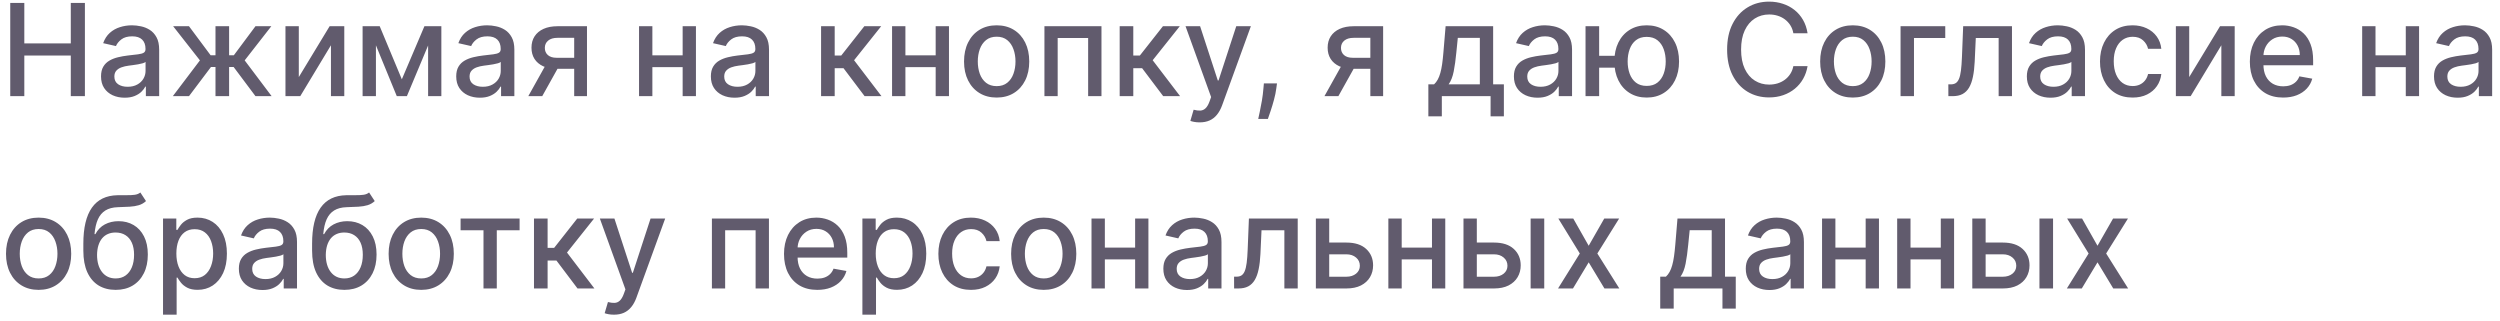 <?xml version="1.0" encoding="UTF-8"?> <svg xmlns="http://www.w3.org/2000/svg" width="234" height="30" viewBox="0 0 234 30" fill="none"><path d="M0.959 9V0.273H2.276V4.065H6.626V0.273H7.947V9H6.626V5.195H2.276V9H0.959ZM11.668 9.145C11.253 9.145 10.878 9.068 10.543 8.915C10.207 8.759 9.942 8.533 9.746 8.237C9.553 7.942 9.456 7.58 9.456 7.151C9.456 6.781 9.527 6.477 9.669 6.239C9.811 6 10.003 5.811 10.244 5.672C10.486 5.533 10.756 5.428 11.054 5.357C11.352 5.286 11.656 5.232 11.966 5.195C12.358 5.149 12.676 5.112 12.921 5.084C13.165 5.053 13.342 5.003 13.453 4.935C13.564 4.866 13.619 4.756 13.619 4.602V4.572C13.619 4.2 13.514 3.912 13.304 3.707C13.097 3.503 12.787 3.401 12.375 3.401C11.946 3.401 11.608 3.496 11.361 3.686C11.117 3.874 10.947 4.082 10.854 4.312L9.656 4.04C9.798 3.642 10.006 3.321 10.278 3.077C10.554 2.83 10.871 2.651 11.229 2.54C11.587 2.426 11.963 2.369 12.358 2.369C12.619 2.369 12.896 2.401 13.189 2.463C13.484 2.523 13.76 2.634 14.016 2.795C14.274 2.957 14.486 3.189 14.651 3.49C14.815 3.788 14.898 4.176 14.898 4.653V9H13.653V8.105H13.602C13.52 8.27 13.396 8.432 13.232 8.591C13.067 8.75 12.855 8.882 12.597 8.987C12.338 9.092 12.028 9.145 11.668 9.145ZM11.945 8.122C12.297 8.122 12.598 8.053 12.848 7.913C13.101 7.774 13.293 7.592 13.423 7.368C13.557 7.141 13.624 6.898 13.624 6.639V5.795C13.578 5.841 13.49 5.884 13.359 5.923C13.232 5.96 13.085 5.993 12.921 6.021C12.756 6.047 12.595 6.071 12.439 6.094C12.283 6.114 12.152 6.131 12.047 6.145C11.8 6.176 11.574 6.229 11.369 6.303C11.168 6.376 11.006 6.483 10.883 6.622C10.764 6.759 10.704 6.94 10.704 7.168C10.704 7.483 10.821 7.722 11.054 7.884C11.287 8.043 11.584 8.122 11.945 8.122ZM16.177 9L18.713 5.651L16.207 2.455H17.69L19.714 5.173H20.17V2.455H21.444V5.173H21.887L23.912 2.455H25.395L22.902 5.651L25.424 9H23.912L21.87 6.273H21.444V9H20.17V6.273H19.744L17.69 9H16.177ZM27.968 7.214L30.853 2.455H32.225V9H30.977V4.236L28.105 9H26.72V2.455H27.968V7.214ZM37.612 7.423L39.725 2.455H40.825L38.085 9H37.139L34.454 2.455H35.541L37.612 7.423ZM35.187 2.455V9H33.939V2.455H35.187ZM40.071 9V2.455H41.311V9H40.071ZM44.914 9.145C44.499 9.145 44.124 9.068 43.789 8.915C43.453 8.759 43.188 8.533 42.992 8.237C42.799 7.942 42.702 7.58 42.702 7.151C42.702 6.781 42.773 6.477 42.915 6.239C43.057 6 43.249 5.811 43.49 5.672C43.732 5.533 44.002 5.428 44.3 5.357C44.598 5.286 44.902 5.232 45.212 5.195C45.604 5.149 45.922 5.112 46.166 5.084C46.411 5.053 46.588 5.003 46.699 4.935C46.81 4.866 46.865 4.756 46.865 4.602V4.572C46.865 4.2 46.76 3.912 46.55 3.707C46.343 3.503 46.033 3.401 45.621 3.401C45.192 3.401 44.854 3.496 44.607 3.686C44.363 3.874 44.194 4.082 44.1 4.312L42.902 4.04C43.044 3.642 43.252 3.321 43.525 3.077C43.8 2.83 44.117 2.651 44.475 2.54C44.833 2.426 45.209 2.369 45.604 2.369C45.865 2.369 46.142 2.401 46.435 2.463C46.73 2.523 47.006 2.634 47.262 2.795C47.52 2.957 47.732 3.189 47.897 3.49C48.061 3.788 48.144 4.176 48.144 4.653V9H46.9V8.105H46.848C46.766 8.27 46.642 8.432 46.478 8.591C46.313 8.75 46.101 8.882 45.843 8.987C45.584 9.092 45.275 9.145 44.914 9.145ZM45.191 8.122C45.543 8.122 45.844 8.053 46.094 7.913C46.347 7.774 46.539 7.592 46.669 7.368C46.803 7.141 46.87 6.898 46.87 6.639V5.795C46.824 5.841 46.736 5.884 46.605 5.923C46.478 5.96 46.331 5.993 46.166 6.021C46.002 6.047 45.841 6.071 45.685 6.094C45.529 6.114 45.398 6.131 45.293 6.145C45.046 6.176 44.82 6.229 44.615 6.303C44.414 6.376 44.252 6.483 44.13 6.622C44.01 6.759 43.951 6.94 43.951 7.168C43.951 7.483 44.067 7.722 44.3 7.884C44.533 8.043 44.83 8.122 45.191 8.122ZM53.744 9V3.541H52.176C51.804 3.541 51.514 3.628 51.307 3.801C51.099 3.974 50.996 4.202 50.996 4.483C50.996 4.761 51.091 4.986 51.281 5.156C51.474 5.324 51.744 5.408 52.091 5.408H54.115V6.439H52.091C51.608 6.439 51.19 6.359 50.838 6.2C50.489 6.038 50.219 5.81 50.028 5.514C49.841 5.219 49.747 4.869 49.747 4.466C49.747 4.054 49.844 3.699 50.037 3.401C50.233 3.099 50.513 2.866 50.876 2.702C51.243 2.537 51.676 2.455 52.176 2.455H54.942V9H53.744ZM49.449 9L51.294 5.693H52.598L50.753 9H49.449ZM64.25 5.178V6.281H60.704V5.178H64.25ZM61.062 2.455V9H59.814V2.455H61.062ZM65.14 2.455V9H63.896V2.455H65.14ZM68.75 9.145C68.335 9.145 67.96 9.068 67.625 8.915C67.289 8.759 67.024 8.533 66.828 8.237C66.635 7.942 66.538 7.58 66.538 7.151C66.538 6.781 66.609 6.477 66.751 6.239C66.893 6 67.085 5.811 67.326 5.672C67.568 5.533 67.838 5.428 68.136 5.357C68.434 5.286 68.738 5.232 69.048 5.195C69.44 5.149 69.758 5.112 70.002 5.084C70.247 5.053 70.424 5.003 70.535 4.935C70.646 4.866 70.701 4.756 70.701 4.602V4.572C70.701 4.2 70.596 3.912 70.386 3.707C70.179 3.503 69.869 3.401 69.457 3.401C69.028 3.401 68.69 3.496 68.443 3.686C68.198 3.874 68.029 4.082 67.936 4.312L66.738 4.04C66.88 3.642 67.088 3.321 67.36 3.077C67.636 2.83 67.953 2.651 68.311 2.54C68.669 2.426 69.045 2.369 69.44 2.369C69.701 2.369 69.978 2.401 70.271 2.463C70.566 2.523 70.842 2.634 71.098 2.795C71.356 2.957 71.568 3.189 71.733 3.49C71.897 3.788 71.98 4.176 71.98 4.653V9H70.735V8.105H70.684C70.602 8.27 70.478 8.432 70.314 8.591C70.149 8.75 69.937 8.882 69.679 8.987C69.42 9.092 69.11 9.145 68.75 9.145ZM69.027 8.122C69.379 8.122 69.68 8.053 69.93 7.913C70.183 7.774 70.375 7.592 70.505 7.368C70.639 7.141 70.706 6.898 70.706 6.639V5.795C70.66 5.841 70.572 5.884 70.441 5.923C70.314 5.96 70.167 5.993 70.002 6.021C69.838 6.047 69.677 6.071 69.521 6.094C69.365 6.114 69.234 6.131 69.129 6.145C68.882 6.176 68.656 6.229 68.451 6.303C68.25 6.376 68.088 6.483 67.966 6.622C67.846 6.759 67.787 6.94 67.787 7.168C67.787 7.483 67.903 7.722 68.136 7.884C68.369 8.043 68.666 8.122 69.027 8.122ZM76.853 9V2.455H78.127V5.199H78.74L80.901 2.455H82.478L79.942 5.638L82.507 9H80.927L78.954 6.384H78.127V9H76.853ZM87.933 5.178V6.281H84.388V5.178H87.933ZM84.746 2.455V9H83.497V2.455H84.746ZM88.824 2.455V9H87.579V2.455H88.824ZM93.285 9.132C92.672 9.132 92.136 8.991 91.679 8.71C91.222 8.429 90.867 8.036 90.614 7.53C90.361 7.024 90.234 6.433 90.234 5.757C90.234 5.078 90.361 4.484 90.614 3.976C90.867 3.467 91.222 3.072 91.679 2.791C92.136 2.51 92.672 2.369 93.285 2.369C93.899 2.369 94.435 2.51 94.892 2.791C95.349 3.072 95.704 3.467 95.957 3.976C96.21 4.484 96.337 5.078 96.337 5.757C96.337 6.433 96.21 7.024 95.957 7.53C95.704 8.036 95.349 8.429 94.892 8.71C94.435 8.991 93.899 9.132 93.285 9.132ZM93.29 8.062C93.688 8.062 94.017 7.957 94.278 7.747C94.54 7.537 94.733 7.257 94.858 6.908C94.986 6.558 95.05 6.173 95.05 5.753C95.05 5.335 94.986 4.952 94.858 4.602C94.733 4.25 94.54 3.967 94.278 3.754C94.017 3.541 93.688 3.435 93.29 3.435C92.889 3.435 92.557 3.541 92.293 3.754C92.031 3.967 91.837 4.25 91.709 4.602C91.584 4.952 91.521 5.335 91.521 5.753C91.521 6.173 91.584 6.558 91.709 6.908C91.837 7.257 92.031 7.537 92.293 7.747C92.557 7.957 92.889 8.062 93.29 8.062ZM97.759 9V2.455H103.098V9H101.85V3.554H98.999V9H97.759ZM104.802 9V2.455H106.076V5.199H106.69L108.85 2.455H110.427L107.891 5.638L110.457 9H108.876L106.903 6.384H106.076V9H104.802ZM112.287 11.454C112.097 11.454 111.923 11.439 111.767 11.408C111.611 11.379 111.494 11.348 111.418 11.314L111.724 10.27C111.957 10.332 112.165 10.359 112.347 10.351C112.528 10.342 112.689 10.274 112.828 10.146C112.97 10.018 113.095 9.81 113.203 9.52L113.361 9.085L110.966 2.455H112.33L113.987 7.534H114.055L115.713 2.455H117.081L114.384 9.874C114.259 10.214 114.099 10.503 113.906 10.739C113.713 10.977 113.483 11.156 113.216 11.276C112.949 11.395 112.639 11.454 112.287 11.454ZM119.526 7.807L119.462 8.271C119.419 8.612 119.347 8.967 119.245 9.337C119.145 9.709 119.042 10.054 118.934 10.372C118.828 10.69 118.742 10.943 118.674 11.131H117.77C117.807 10.954 117.858 10.716 117.924 10.415C117.989 10.117 118.053 9.783 118.115 9.413C118.178 9.044 118.225 8.668 118.256 8.284L118.299 7.807H119.526ZM128.264 9V3.541H126.696C126.324 3.541 126.034 3.628 125.826 3.801C125.619 3.974 125.515 4.202 125.515 4.483C125.515 4.761 125.61 4.986 125.801 5.156C125.994 5.324 126.264 5.408 126.61 5.408H128.635V6.439H126.61C126.127 6.439 125.71 6.359 125.358 6.2C125.008 6.038 124.738 5.81 124.548 5.514C124.36 5.219 124.267 4.869 124.267 4.466C124.267 4.054 124.363 3.699 124.556 3.401C124.752 3.099 125.032 2.866 125.396 2.702C125.762 2.537 126.196 2.455 126.696 2.455H129.461V9H128.264ZM123.968 9L125.814 5.693H127.118L125.272 9H123.968ZM133.694 10.888V7.896H134.227C134.363 7.771 134.478 7.622 134.572 7.449C134.668 7.276 134.749 7.07 134.815 6.831C134.883 6.592 134.94 6.314 134.985 5.996C135.031 5.675 135.07 5.308 135.104 4.896L135.309 2.455H139.758V7.896H140.763V10.888H139.519V9H134.955V10.888H133.694ZM135.59 7.896H138.513V3.545H136.451L136.315 4.896C136.249 5.584 136.167 6.18 136.067 6.686C135.968 7.189 135.809 7.592 135.59 7.896ZM143.914 9.145C143.499 9.145 143.124 9.068 142.789 8.915C142.453 8.759 142.188 8.533 141.992 8.237C141.799 7.942 141.702 7.58 141.702 7.151C141.702 6.781 141.773 6.477 141.915 6.239C142.057 6 142.249 5.811 142.49 5.672C142.732 5.533 143.002 5.428 143.3 5.357C143.598 5.286 143.902 5.232 144.212 5.195C144.604 5.149 144.922 5.112 145.167 5.084C145.411 5.053 145.588 5.003 145.699 4.935C145.81 4.866 145.865 4.756 145.865 4.602V4.572C145.865 4.2 145.76 3.912 145.55 3.707C145.343 3.503 145.033 3.401 144.621 3.401C144.192 3.401 143.854 3.496 143.607 3.686C143.363 3.874 143.194 4.082 143.1 4.312L141.902 4.04C142.044 3.642 142.252 3.321 142.525 3.077C142.8 2.83 143.117 2.651 143.475 2.54C143.833 2.426 144.209 2.369 144.604 2.369C144.865 2.369 145.142 2.401 145.435 2.463C145.73 2.523 146.006 2.634 146.262 2.795C146.52 2.957 146.732 3.189 146.897 3.49C147.061 3.788 147.144 4.176 147.144 4.653V9H145.9V8.105H145.848C145.766 8.27 145.642 8.432 145.478 8.591C145.313 8.75 145.101 8.882 144.843 8.987C144.584 9.092 144.275 9.145 143.914 9.145ZM144.191 8.122C144.543 8.122 144.844 8.053 145.094 7.913C145.347 7.774 145.539 7.592 145.669 7.368C145.803 7.141 145.87 6.898 145.87 6.639V5.795C145.824 5.841 145.736 5.884 145.605 5.923C145.478 5.96 145.331 5.993 145.167 6.021C145.002 6.047 144.841 6.071 144.685 6.094C144.529 6.114 144.398 6.131 144.293 6.145C144.046 6.176 143.82 6.229 143.615 6.303C143.414 6.376 143.252 6.483 143.13 6.622C143.01 6.759 142.951 6.94 142.951 7.168C142.951 7.483 143.067 7.722 143.3 7.884C143.533 8.043 143.83 8.122 144.191 8.122ZM152.135 5.224V6.332H148.645V5.224H152.135ZM149.68 2.455V9H148.406V2.455H149.68ZM154.129 9.132C153.521 9.132 152.99 8.99 152.536 8.706C152.081 8.422 151.729 8.027 151.479 7.521C151.229 7.013 151.104 6.423 151.104 5.753C151.104 5.077 151.229 4.486 151.479 3.98C151.729 3.472 152.081 3.077 152.536 2.795C152.99 2.511 153.521 2.369 154.129 2.369C154.74 2.369 155.271 2.511 155.723 2.795C156.178 3.077 156.53 3.472 156.78 3.98C157.033 4.486 157.159 5.077 157.159 5.753C157.159 6.423 157.033 7.013 156.78 7.521C156.53 8.027 156.178 8.422 155.723 8.706C155.271 8.99 154.74 9.132 154.129 9.132ZM154.129 8.041C154.541 8.041 154.878 7.938 155.139 7.73C155.403 7.52 155.598 7.241 155.723 6.895C155.848 6.548 155.911 6.168 155.911 5.753C155.911 5.335 155.848 4.953 155.723 4.607C155.598 4.257 155.403 3.977 155.139 3.767C154.878 3.557 154.541 3.452 154.129 3.452C153.72 3.452 153.384 3.557 153.119 3.767C152.855 3.977 152.661 4.257 152.536 4.607C152.411 4.953 152.348 5.335 152.348 5.753C152.348 6.168 152.411 6.548 152.536 6.895C152.661 7.241 152.855 7.52 153.119 7.73C153.384 7.938 153.72 8.041 154.129 8.041ZM169.188 3.111H167.858C167.807 2.827 167.712 2.577 167.573 2.361C167.434 2.145 167.263 1.962 167.061 1.811C166.86 1.661 166.634 1.547 166.384 1.47C166.137 1.393 165.874 1.355 165.596 1.355C165.093 1.355 164.642 1.482 164.245 1.734C163.85 1.987 163.537 2.358 163.307 2.847C163.08 3.335 162.966 3.932 162.966 4.636C162.966 5.347 163.08 5.946 163.307 6.435C163.537 6.923 163.851 7.293 164.249 7.543C164.647 7.793 165.094 7.918 165.591 7.918C165.867 7.918 166.128 7.881 166.375 7.807C166.625 7.73 166.851 7.618 167.053 7.47C167.255 7.322 167.425 7.142 167.564 6.929C167.706 6.713 167.804 6.466 167.858 6.188L169.188 6.192C169.117 6.621 168.979 7.016 168.775 7.376C168.573 7.734 168.313 8.044 167.995 8.305C167.679 8.564 167.319 8.764 166.912 8.906C166.506 9.048 166.063 9.119 165.583 9.119C164.827 9.119 164.154 8.94 163.563 8.582C162.972 8.222 162.506 7.706 162.165 7.036C161.827 6.365 161.658 5.565 161.658 4.636C161.658 3.705 161.828 2.905 162.169 2.237C162.51 1.567 162.976 1.053 163.567 0.695C164.158 0.334 164.83 0.153 165.583 0.153C166.046 0.153 166.478 0.22 166.878 0.354C167.282 0.484 167.644 0.678 167.965 0.933C168.286 1.186 168.551 1.496 168.762 1.862C168.972 2.226 169.114 2.642 169.188 3.111ZM173.418 9.132C172.805 9.132 172.269 8.991 171.812 8.71C171.354 8.429 170.999 8.036 170.746 7.53C170.494 7.024 170.367 6.433 170.367 5.757C170.367 5.078 170.494 4.484 170.746 3.976C170.999 3.467 171.354 3.072 171.812 2.791C172.269 2.51 172.805 2.369 173.418 2.369C174.032 2.369 174.567 2.51 175.025 2.791C175.482 3.072 175.837 3.467 176.09 3.976C176.343 4.484 176.469 5.078 176.469 5.757C176.469 6.433 176.343 7.024 176.09 7.53C175.837 8.036 175.482 8.429 175.025 8.71C174.567 8.991 174.032 9.132 173.418 9.132ZM173.423 8.062C173.82 8.062 174.15 7.957 174.411 7.747C174.673 7.537 174.866 7.257 174.991 6.908C175.119 6.558 175.183 6.173 175.183 5.753C175.183 5.335 175.119 4.952 174.991 4.602C174.866 4.25 174.673 3.967 174.411 3.754C174.15 3.541 173.82 3.435 173.423 3.435C173.022 3.435 172.69 3.541 172.425 3.754C172.164 3.967 171.969 4.25 171.842 4.602C171.717 4.952 171.654 5.335 171.654 5.753C171.654 6.173 171.717 6.558 171.842 6.908C171.969 7.257 172.164 7.537 172.425 7.747C172.69 7.957 173.022 8.062 173.423 8.062ZM182.076 2.455V3.554H179.149V9H177.892V2.455H182.076ZM182.368 9L182.364 7.896H182.598C182.78 7.896 182.932 7.858 183.054 7.781C183.179 7.702 183.282 7.568 183.361 7.381C183.441 7.193 183.502 6.935 183.544 6.605C183.587 6.273 183.618 5.855 183.638 5.352L183.753 2.455H188.321V9H187.073V3.554H184.934L184.831 5.778C184.806 6.318 184.75 6.79 184.665 7.193C184.583 7.597 184.462 7.933 184.303 8.203C184.144 8.47 183.939 8.67 183.689 8.804C183.439 8.935 183.135 9 182.777 9H182.368ZM191.925 9.145C191.511 9.145 191.136 9.068 190.8 8.915C190.465 8.759 190.2 8.533 190.004 8.237C189.81 7.942 189.714 7.58 189.714 7.151C189.714 6.781 189.785 6.477 189.927 6.239C190.069 6 190.261 5.811 190.502 5.672C190.744 5.533 191.013 5.428 191.312 5.357C191.61 5.286 191.914 5.232 192.224 5.195C192.616 5.149 192.934 5.112 193.178 5.084C193.423 5.053 193.6 5.003 193.711 4.935C193.822 4.866 193.877 4.756 193.877 4.602V4.572C193.877 4.2 193.772 3.912 193.562 3.707C193.354 3.503 193.045 3.401 192.633 3.401C192.204 3.401 191.866 3.496 191.619 3.686C191.374 3.874 191.205 4.082 191.112 4.312L189.914 4.04C190.056 3.642 190.263 3.321 190.536 3.077C190.812 2.83 191.129 2.651 191.487 2.54C191.844 2.426 192.221 2.369 192.616 2.369C192.877 2.369 193.154 2.401 193.447 2.463C193.742 2.523 194.018 2.634 194.273 2.795C194.532 2.957 194.744 3.189 194.908 3.49C195.073 3.788 195.156 4.176 195.156 4.653V9H193.911V8.105H193.86C193.778 8.27 193.654 8.432 193.489 8.591C193.325 8.75 193.113 8.882 192.854 8.987C192.596 9.092 192.286 9.145 191.925 9.145ZM192.202 8.122C192.555 8.122 192.856 8.053 193.106 7.913C193.359 7.774 193.55 7.592 193.681 7.368C193.815 7.141 193.881 6.898 193.881 6.639V5.795C193.836 5.841 193.748 5.884 193.617 5.923C193.489 5.96 193.343 5.993 193.178 6.021C193.013 6.047 192.853 6.071 192.697 6.094C192.54 6.114 192.41 6.131 192.305 6.145C192.058 6.176 191.832 6.229 191.627 6.303C191.425 6.376 191.263 6.483 191.141 6.622C191.022 6.759 190.962 6.94 190.962 7.168C190.962 7.483 191.079 7.722 191.312 7.884C191.545 8.043 191.842 8.122 192.202 8.122ZM199.61 9.132C198.976 9.132 198.431 8.989 197.973 8.702C197.519 8.412 197.169 8.013 196.925 7.504C196.681 6.996 196.559 6.413 196.559 5.757C196.559 5.092 196.684 4.506 196.934 3.997C197.184 3.486 197.536 3.087 197.99 2.8C198.445 2.513 198.98 2.369 199.597 2.369C200.094 2.369 200.537 2.462 200.926 2.646C201.316 2.828 201.63 3.084 201.868 3.413C202.11 3.743 202.253 4.128 202.299 4.568H201.059C200.99 4.261 200.834 3.997 200.59 3.776C200.348 3.554 200.025 3.443 199.618 3.443C199.263 3.443 198.952 3.537 198.685 3.724C198.421 3.909 198.215 4.173 198.067 4.517C197.919 4.858 197.846 5.261 197.846 5.727C197.846 6.205 197.918 6.616 198.063 6.963C198.208 7.31 198.412 7.578 198.676 7.768C198.944 7.959 199.257 8.054 199.618 8.054C199.86 8.054 200.078 8.01 200.275 7.922C200.473 7.831 200.64 7.702 200.773 7.534C200.909 7.366 201.005 7.165 201.059 6.929H202.299C202.253 7.352 202.115 7.73 201.885 8.062C201.655 8.395 201.347 8.656 200.961 8.847C200.577 9.037 200.127 9.132 199.61 9.132ZM204.91 7.214L207.795 2.455H209.167V9H207.918V4.236L205.046 9H203.661V2.455H204.91V7.214ZM213.701 9.132C213.056 9.132 212.501 8.994 212.035 8.719C211.572 8.44 211.214 8.05 210.961 7.547C210.711 7.041 210.586 6.449 210.586 5.77C210.586 5.099 210.711 4.509 210.961 3.997C211.214 3.486 211.566 3.087 212.018 2.8C212.472 2.513 213.004 2.369 213.612 2.369C213.981 2.369 214.339 2.43 214.685 2.553C215.032 2.675 215.343 2.866 215.619 3.128C215.894 3.389 216.112 3.729 216.271 4.146C216.43 4.561 216.509 5.065 216.509 5.659V6.111H211.306V5.156H215.261C215.261 4.821 215.192 4.524 215.056 4.266C214.92 4.004 214.728 3.798 214.481 3.648C214.237 3.497 213.95 3.422 213.62 3.422C213.262 3.422 212.95 3.51 212.683 3.686C212.418 3.859 212.214 4.087 212.069 4.368C211.927 4.646 211.856 4.949 211.856 5.276V6.021C211.856 6.459 211.933 6.831 212.086 7.138C212.242 7.445 212.46 7.679 212.738 7.841C213.016 8 213.342 8.08 213.714 8.08C213.955 8.08 214.175 8.045 214.374 7.977C214.573 7.906 214.745 7.801 214.89 7.662C215.035 7.523 215.146 7.351 215.222 7.146L216.428 7.364C216.332 7.719 216.158 8.03 215.908 8.297C215.661 8.561 215.35 8.767 214.975 8.915C214.603 9.06 214.178 9.132 213.701 9.132ZM225.535 5.178V6.281H221.989V5.178H225.535ZM222.347 2.455V9H221.099V2.455H222.347ZM226.425 2.455V9H225.181V2.455H226.425ZM230.035 9.145C229.62 9.145 229.245 9.068 228.91 8.915C228.575 8.759 228.309 8.533 228.113 8.237C227.92 7.942 227.823 7.58 227.823 7.151C227.823 6.781 227.894 6.477 228.036 6.239C228.178 6 228.37 5.811 228.612 5.672C228.853 5.533 229.123 5.428 229.421 5.357C229.719 5.286 230.023 5.232 230.333 5.195C230.725 5.149 231.043 5.112 231.288 5.084C231.532 5.053 231.71 5.003 231.82 4.935C231.931 4.866 231.987 4.756 231.987 4.602V4.572C231.987 4.2 231.881 3.912 231.671 3.707C231.464 3.503 231.154 3.401 230.742 3.401C230.313 3.401 229.975 3.496 229.728 3.686C229.484 3.874 229.315 4.082 229.221 4.312L228.023 4.04C228.165 3.642 228.373 3.321 228.646 3.077C228.921 2.83 229.238 2.651 229.596 2.54C229.954 2.426 230.33 2.369 230.725 2.369C230.987 2.369 231.263 2.401 231.556 2.463C231.852 2.523 232.127 2.634 232.383 2.795C232.641 2.957 232.853 3.189 233.018 3.49C233.183 3.788 233.265 4.176 233.265 4.653V9H232.021V8.105H231.969C231.887 8.27 231.763 8.432 231.599 8.591C231.434 8.75 231.222 8.882 230.964 8.987C230.705 9.092 230.396 9.145 230.035 9.145ZM230.312 8.122C230.664 8.122 230.965 8.053 231.215 7.913C231.468 7.774 231.66 7.592 231.79 7.368C231.924 7.141 231.991 6.898 231.991 6.639V5.795C231.945 5.841 231.857 5.884 231.727 5.923C231.599 5.96 231.452 5.993 231.288 6.021C231.123 6.047 230.962 6.071 230.806 6.094C230.65 6.114 230.519 6.131 230.414 6.145C230.167 6.176 229.941 6.229 229.737 6.303C229.535 6.376 229.373 6.483 229.251 6.622C229.131 6.759 229.072 6.94 229.072 7.168C229.072 7.483 229.188 7.722 229.421 7.884C229.654 8.043 229.951 8.122 230.312 8.122ZM3.614 27.132C3 27.132 2.464 26.991 2.007 26.71C1.55 26.429 1.195 26.035 0.942 25.53C0.689 25.024 0.562 24.433 0.562 23.757C0.562 23.078 0.689 22.484 0.942 21.976C1.195 21.467 1.55 21.072 2.007 20.791C2.464 20.51 3 20.369 3.614 20.369C4.227 20.369 4.763 20.51 5.22 20.791C5.678 21.072 6.033 21.467 6.286 21.976C6.538 22.484 6.665 23.078 6.665 23.757C6.665 24.433 6.538 25.024 6.286 25.53C6.033 26.035 5.678 26.429 5.22 26.71C4.763 26.991 4.227 27.132 3.614 27.132ZM3.618 26.062C4.016 26.062 4.345 25.957 4.607 25.747C4.868 25.537 5.061 25.257 5.186 24.908C5.314 24.558 5.378 24.173 5.378 23.753C5.378 23.335 5.314 22.952 5.186 22.602C5.061 22.25 4.868 21.967 4.607 21.754C4.345 21.541 4.016 21.435 3.618 21.435C3.217 21.435 2.885 21.541 2.621 21.754C2.359 21.967 2.165 22.25 2.037 22.602C1.912 22.952 1.849 23.335 1.849 23.753C1.849 24.173 1.912 24.558 2.037 24.908C2.165 25.257 2.359 25.537 2.621 25.747C2.885 25.957 3.217 26.062 3.618 26.062ZM13.137 18.017L13.665 18.822C13.469 19.001 13.246 19.129 12.996 19.206C12.749 19.28 12.463 19.327 12.14 19.347C11.816 19.364 11.445 19.379 11.027 19.393C10.556 19.408 10.168 19.51 9.864 19.7C9.56 19.888 9.326 20.166 9.161 20.535C8.999 20.902 8.894 21.362 8.846 21.916H8.926C9.14 21.51 9.435 21.206 9.813 21.004C10.194 20.803 10.621 20.702 11.095 20.702C11.624 20.702 12.094 20.822 12.506 21.064C12.918 21.305 13.242 21.659 13.478 22.125C13.716 22.588 13.836 23.155 13.836 23.825C13.836 24.504 13.711 25.091 13.461 25.585C13.213 26.079 12.864 26.462 12.412 26.732C11.963 26.999 11.434 27.132 10.823 27.132C10.212 27.132 9.679 26.994 9.225 26.719C8.773 26.44 8.422 26.028 8.172 25.483C7.925 24.938 7.801 24.264 7.801 23.463V22.815C7.801 21.318 8.069 20.192 8.603 19.436C9.137 18.68 9.935 18.293 10.998 18.273C11.341 18.264 11.648 18.263 11.918 18.268C12.188 18.271 12.424 18.259 12.625 18.23C12.83 18.199 13 18.128 13.137 18.017ZM10.827 26.062C11.182 26.062 11.488 25.973 11.743 25.794C12.002 25.612 12.201 25.355 12.34 25.023C12.479 24.69 12.549 24.298 12.549 23.847C12.549 23.403 12.479 23.027 12.34 22.717C12.201 22.408 12.002 22.172 11.743 22.01C11.485 21.845 11.175 21.763 10.814 21.763C10.547 21.763 10.309 21.81 10.098 21.903C9.888 21.994 9.708 22.129 9.557 22.308C9.409 22.487 9.294 22.706 9.212 22.965C9.132 23.22 9.09 23.514 9.084 23.847C9.084 24.523 9.239 25.061 9.549 25.462C9.861 25.862 10.287 26.062 10.827 26.062ZM15.259 29.454V20.454H16.503V21.516H16.61C16.684 21.379 16.79 21.222 16.929 21.043C17.069 20.864 17.262 20.707 17.509 20.574C17.756 20.438 18.083 20.369 18.489 20.369C19.017 20.369 19.489 20.503 19.904 20.77C20.319 21.037 20.644 21.422 20.88 21.925C21.118 22.428 21.238 23.033 21.238 23.74C21.238 24.447 21.12 25.054 20.884 25.56C20.648 26.062 20.324 26.45 19.912 26.723C19.5 26.993 19.03 27.128 18.502 27.128C18.104 27.128 17.779 27.061 17.526 26.928C17.276 26.794 17.08 26.638 16.938 26.459C16.796 26.28 16.686 26.121 16.61 25.982H16.533V29.454H15.259ZM16.508 23.727C16.508 24.188 16.574 24.591 16.708 24.938C16.841 25.284 17.034 25.555 17.287 25.751C17.54 25.945 17.85 26.041 18.216 26.041C18.597 26.041 18.915 25.94 19.171 25.739C19.427 25.534 19.62 25.257 19.75 24.908C19.884 24.558 19.951 24.165 19.951 23.727C19.951 23.296 19.885 22.908 19.755 22.564C19.627 22.22 19.434 21.949 19.175 21.75C18.919 21.551 18.6 21.452 18.216 21.452C17.847 21.452 17.534 21.547 17.279 21.737C17.026 21.928 16.834 22.193 16.703 22.534C16.573 22.875 16.508 23.273 16.508 23.727ZM24.57 27.145C24.155 27.145 23.78 27.068 23.445 26.915C23.11 26.759 22.844 26.533 22.648 26.237C22.455 25.942 22.358 25.579 22.358 25.151C22.358 24.781 22.429 24.477 22.571 24.239C22.713 24 22.905 23.811 23.147 23.672C23.388 23.533 23.658 23.428 23.956 23.357C24.255 23.285 24.559 23.232 24.868 23.195C25.26 23.149 25.578 23.112 25.823 23.084C26.067 23.053 26.245 23.003 26.355 22.935C26.466 22.866 26.522 22.756 26.522 22.602V22.572C26.522 22.2 26.416 21.912 26.206 21.707C25.999 21.503 25.689 21.401 25.277 21.401C24.848 21.401 24.51 21.496 24.263 21.686C24.019 21.874 23.85 22.082 23.756 22.312L22.559 22.04C22.701 21.642 22.908 21.321 23.181 21.077C23.456 20.829 23.773 20.651 24.131 20.54C24.489 20.426 24.865 20.369 25.26 20.369C25.522 20.369 25.799 20.401 26.091 20.463C26.387 20.523 26.662 20.634 26.918 20.796C27.177 20.957 27.388 21.189 27.553 21.49C27.718 21.788 27.8 22.176 27.8 22.653V27H26.556V26.105H26.505C26.422 26.27 26.299 26.432 26.134 26.591C25.969 26.75 25.758 26.882 25.499 26.987C25.24 27.092 24.931 27.145 24.57 27.145ZM24.847 26.122C25.199 26.122 25.5 26.053 25.75 25.913C26.003 25.774 26.195 25.592 26.326 25.368C26.459 25.141 26.526 24.898 26.526 24.639V23.796C26.48 23.841 26.392 23.884 26.262 23.923C26.134 23.96 25.988 23.993 25.823 24.021C25.658 24.047 25.497 24.071 25.341 24.094C25.185 24.114 25.054 24.131 24.949 24.145C24.702 24.176 24.476 24.229 24.272 24.303C24.07 24.376 23.908 24.483 23.786 24.622C23.666 24.759 23.607 24.94 23.607 25.168C23.607 25.483 23.723 25.722 23.956 25.884C24.189 26.043 24.486 26.122 24.847 26.122ZM34.547 18.017L35.075 18.822C34.879 19.001 34.656 19.129 34.406 19.206C34.159 19.28 33.874 19.327 33.55 19.347C33.226 19.364 32.855 19.379 32.438 19.393C31.966 19.408 31.578 19.51 31.274 19.7C30.97 19.888 30.736 20.166 30.571 20.535C30.409 20.902 30.304 21.362 30.256 21.916H30.337C30.55 21.51 30.845 21.206 31.223 21.004C31.604 20.803 32.031 20.702 32.506 20.702C33.034 20.702 33.504 20.822 33.916 21.064C34.328 21.305 34.652 21.659 34.888 22.125C35.126 22.588 35.246 23.155 35.246 23.825C35.246 24.504 35.121 25.091 34.871 25.585C34.624 26.079 34.274 26.462 33.822 26.732C33.374 26.999 32.844 27.132 32.233 27.132C31.622 27.132 31.09 26.994 30.635 26.719C30.183 26.44 29.832 26.028 29.582 25.483C29.335 24.938 29.212 24.264 29.212 23.463V22.815C29.212 21.318 29.479 20.192 30.013 19.436C30.547 18.68 31.345 18.293 32.408 18.273C32.751 18.264 33.058 18.263 33.328 18.268C33.598 18.271 33.834 18.259 34.035 18.23C34.24 18.199 34.41 18.128 34.547 18.017ZM32.237 26.062C32.592 26.062 32.898 25.973 33.153 25.794C33.412 25.612 33.611 25.355 33.75 25.023C33.889 24.69 33.959 24.298 33.959 23.847C33.959 23.403 33.889 23.027 33.75 22.717C33.611 22.408 33.412 22.172 33.153 22.01C32.895 21.845 32.585 21.763 32.224 21.763C31.957 21.763 31.719 21.81 31.509 21.903C31.298 21.994 31.118 22.129 30.967 22.308C30.82 22.487 30.704 22.706 30.622 22.965C30.543 23.22 30.5 23.514 30.494 23.847C30.494 24.523 30.649 25.061 30.959 25.462C31.271 25.862 31.697 26.062 32.237 26.062ZM39.426 27.132C38.812 27.132 38.277 26.991 37.82 26.71C37.362 26.429 37.007 26.035 36.754 25.53C36.501 25.024 36.375 24.433 36.375 23.757C36.375 23.078 36.501 22.484 36.754 21.976C37.007 21.467 37.362 21.072 37.82 20.791C38.277 20.51 38.812 20.369 39.426 20.369C40.04 20.369 40.575 20.51 41.033 20.791C41.49 21.072 41.845 21.467 42.098 21.976C42.351 22.484 42.477 23.078 42.477 23.757C42.477 24.433 42.351 25.024 42.098 25.53C41.845 26.035 41.49 26.429 41.033 26.71C40.575 26.991 40.04 27.132 39.426 27.132ZM39.43 26.062C39.828 26.062 40.158 25.957 40.419 25.747C40.68 25.537 40.874 25.257 40.999 24.908C41.126 24.558 41.19 24.173 41.19 23.753C41.19 23.335 41.126 22.952 40.999 22.602C40.874 22.25 40.68 21.967 40.419 21.754C40.158 21.541 39.828 21.435 39.43 21.435C39.03 21.435 38.697 21.541 38.433 21.754C38.172 21.967 37.977 22.25 37.849 22.602C37.724 22.952 37.662 23.335 37.662 23.753C37.662 24.173 37.724 24.558 37.849 24.908C37.977 25.257 38.172 25.537 38.433 25.747C38.697 25.957 39.03 26.062 39.43 26.062ZM43.111 21.554V20.454H48.634V21.554H46.499V27H45.255V21.554H43.111ZM49.981 27V20.454H51.256V23.199H51.869L54.03 20.454H55.606L53.071 23.638L55.636 27H54.055L52.082 24.384H51.256V27H49.981ZM57.467 29.454C57.276 29.454 57.103 29.439 56.947 29.408C56.791 29.379 56.674 29.348 56.597 29.314L56.904 28.27C57.137 28.332 57.344 28.359 57.526 28.351C57.708 28.342 57.869 28.274 58.008 28.146C58.15 28.018 58.275 27.81 58.383 27.52L58.541 27.085L56.146 20.454H57.509L59.167 25.534H59.235L60.893 20.454H62.261L59.563 27.874C59.438 28.215 59.279 28.503 59.086 28.739C58.893 28.977 58.663 29.156 58.396 29.276C58.129 29.395 57.819 29.454 57.467 29.454ZM66.634 27V20.454H71.973V27H70.725V21.554H67.874V27H66.634ZM76.498 27.132C75.853 27.132 75.298 26.994 74.832 26.719C74.369 26.44 74.011 26.05 73.758 25.547C73.508 25.041 73.383 24.449 73.383 23.77C73.383 23.099 73.508 22.509 73.758 21.997C74.011 21.486 74.363 21.087 74.815 20.8C75.269 20.513 75.8 20.369 76.408 20.369C76.778 20.369 77.136 20.43 77.482 20.553C77.829 20.675 78.14 20.866 78.415 21.128C78.691 21.389 78.908 21.729 79.067 22.146C79.227 22.561 79.306 23.065 79.306 23.659V24.111H74.103V23.156H78.058C78.058 22.821 77.989 22.524 77.853 22.266C77.717 22.004 77.525 21.798 77.278 21.648C77.033 21.497 76.746 21.422 76.417 21.422C76.059 21.422 75.746 21.51 75.479 21.686C75.215 21.859 75.011 22.087 74.866 22.368C74.724 22.646 74.653 22.949 74.653 23.276V24.021C74.653 24.459 74.729 24.831 74.883 25.138C75.039 25.445 75.256 25.679 75.535 25.841C75.813 26 76.138 26.079 76.511 26.079C76.752 26.079 76.972 26.046 77.171 25.977C77.37 25.906 77.542 25.801 77.687 25.662C77.832 25.523 77.942 25.351 78.019 25.146L79.225 25.364C79.129 25.719 78.955 26.03 78.705 26.297C78.458 26.561 78.147 26.767 77.772 26.915C77.4 27.06 76.975 27.132 76.498 27.132ZM80.72 29.454V20.454H81.964V21.516H82.071C82.144 21.379 82.251 21.222 82.39 21.043C82.529 20.864 82.723 20.707 82.97 20.574C83.217 20.438 83.544 20.369 83.95 20.369C84.478 20.369 84.95 20.503 85.365 20.77C85.779 21.037 86.105 21.422 86.341 21.925C86.579 22.428 86.698 23.033 86.698 23.74C86.698 24.447 86.581 25.054 86.345 25.56C86.109 26.062 85.785 26.45 85.373 26.723C84.961 26.993 84.491 27.128 83.963 27.128C83.565 27.128 83.24 27.061 82.987 26.928C82.737 26.794 82.541 26.638 82.399 26.459C82.257 26.28 82.147 26.121 82.071 25.982H81.994V29.454H80.72ZM81.968 23.727C81.968 24.188 82.035 24.591 82.169 24.938C82.302 25.284 82.495 25.555 82.748 25.751C83.001 25.945 83.311 26.041 83.677 26.041C84.058 26.041 84.376 25.94 84.632 25.739C84.887 25.534 85.081 25.257 85.211 24.908C85.345 24.558 85.412 24.165 85.412 23.727C85.412 23.296 85.346 22.908 85.216 22.564C85.088 22.22 84.894 21.949 84.636 21.75C84.38 21.551 84.061 21.452 83.677 21.452C83.308 21.452 82.995 21.547 82.74 21.737C82.487 21.928 82.295 22.193 82.164 22.534C82.034 22.875 81.968 23.273 81.968 23.727ZM90.883 27.132C90.25 27.132 89.704 26.989 89.247 26.702C88.792 26.412 88.443 26.013 88.198 25.504C87.954 24.996 87.832 24.413 87.832 23.757C87.832 23.092 87.957 22.506 88.207 21.997C88.457 21.486 88.809 21.087 89.264 20.8C89.718 20.513 90.254 20.369 90.87 20.369C91.368 20.369 91.811 20.462 92.2 20.646C92.589 20.828 92.903 21.084 93.142 21.413C93.383 21.743 93.527 22.128 93.572 22.568H92.332C92.264 22.261 92.108 21.997 91.863 21.776C91.622 21.554 91.298 21.443 90.892 21.443C90.537 21.443 90.225 21.537 89.959 21.724C89.694 21.909 89.488 22.173 89.341 22.517C89.193 22.858 89.119 23.261 89.119 23.727C89.119 24.204 89.191 24.616 89.336 24.963C89.481 25.31 89.686 25.578 89.95 25.768C90.217 25.959 90.531 26.054 90.892 26.054C91.133 26.054 91.352 26.01 91.548 25.922C91.747 25.831 91.913 25.702 92.046 25.534C92.183 25.366 92.278 25.165 92.332 24.929H93.572C93.527 25.352 93.389 25.73 93.159 26.062C92.929 26.395 92.62 26.656 92.234 26.847C91.85 27.037 91.4 27.132 90.883 27.132ZM97.692 27.132C97.078 27.132 96.543 26.991 96.085 26.71C95.628 26.429 95.273 26.035 95.02 25.53C94.767 25.024 94.641 24.433 94.641 23.757C94.641 23.078 94.767 22.484 95.02 21.976C95.273 21.467 95.628 21.072 96.085 20.791C96.543 20.51 97.078 20.369 97.692 20.369C98.305 20.369 98.841 20.51 99.298 20.791C99.756 21.072 100.111 21.467 100.364 21.976C100.616 22.484 100.743 23.078 100.743 23.757C100.743 24.433 100.616 25.024 100.364 25.53C100.111 26.035 99.756 26.429 99.298 26.71C98.841 26.991 98.305 27.132 97.692 27.132ZM97.696 26.062C98.094 26.062 98.423 25.957 98.685 25.747C98.946 25.537 99.139 25.257 99.264 24.908C99.392 24.558 99.456 24.173 99.456 23.753C99.456 23.335 99.392 22.952 99.264 22.602C99.139 22.25 98.946 21.967 98.685 21.754C98.423 21.541 98.094 21.435 97.696 21.435C97.296 21.435 96.963 21.541 96.699 21.754C96.438 21.967 96.243 22.25 96.115 22.602C95.99 22.952 95.928 23.335 95.928 23.753C95.928 24.173 95.99 24.558 96.115 24.908C96.243 25.257 96.438 25.537 96.699 25.747C96.963 25.957 97.296 26.062 97.696 26.062ZM106.601 23.178V24.281H103.056V23.178H106.601ZM103.414 20.454V27H102.165V20.454H103.414ZM107.492 20.454V27H106.248V20.454H107.492ZM111.101 27.145C110.686 27.145 110.311 27.068 109.976 26.915C109.641 26.759 109.375 26.533 109.179 26.237C108.986 25.942 108.89 25.579 108.89 25.151C108.89 24.781 108.961 24.477 109.103 24.239C109.245 24 109.436 23.811 109.678 23.672C109.919 23.533 110.189 23.428 110.488 23.357C110.786 23.285 111.09 23.232 111.4 23.195C111.792 23.149 112.11 23.112 112.354 23.084C112.598 23.053 112.776 23.003 112.887 22.935C112.998 22.866 113.053 22.756 113.053 22.602V22.572C113.053 22.2 112.948 21.912 112.738 21.707C112.53 21.503 112.221 21.401 111.809 21.401C111.38 21.401 111.042 21.496 110.794 21.686C110.55 21.874 110.381 22.082 110.287 22.312L109.09 22.04C109.232 21.642 109.439 21.321 109.712 21.077C109.988 20.829 110.304 20.651 110.662 20.54C111.02 20.426 111.397 20.369 111.792 20.369C112.053 20.369 112.33 20.401 112.623 20.463C112.918 20.523 113.194 20.634 113.449 20.796C113.708 20.957 113.919 21.189 114.084 21.49C114.249 21.788 114.331 22.176 114.331 22.653V27H113.087V26.105H113.036C112.953 26.27 112.83 26.432 112.665 26.591C112.5 26.75 112.289 26.882 112.03 26.987C111.772 27.092 111.462 27.145 111.101 27.145ZM111.378 26.122C111.73 26.122 112.032 26.053 112.282 25.913C112.534 25.774 112.726 25.592 112.857 25.368C112.99 25.141 113.057 24.898 113.057 24.639V23.796C113.012 23.841 112.924 23.884 112.793 23.923C112.665 23.96 112.519 23.993 112.354 24.021C112.189 24.047 112.029 24.071 111.873 24.094C111.716 24.114 111.586 24.131 111.48 24.145C111.233 24.176 111.007 24.229 110.803 24.303C110.601 24.376 110.439 24.483 110.317 24.622C110.198 24.759 110.138 24.94 110.138 25.168C110.138 25.483 110.255 25.722 110.488 25.884C110.721 26.043 111.017 26.122 111.378 26.122ZM115.513 27L115.509 25.896H115.743C115.925 25.896 116.077 25.858 116.199 25.781C116.324 25.702 116.426 25.568 116.506 25.381C116.585 25.193 116.646 24.935 116.689 24.605C116.732 24.273 116.763 23.855 116.783 23.352L116.898 20.454H121.466V27H120.217V21.554H118.078L117.976 23.778C117.95 24.318 117.895 24.79 117.81 25.193C117.727 25.597 117.607 25.933 117.447 26.203C117.288 26.47 117.084 26.671 116.834 26.804C116.584 26.935 116.28 27 115.922 27H115.513ZM124.124 22.704H126.025C126.826 22.704 127.442 22.903 127.874 23.301C128.306 23.699 128.522 24.212 128.522 24.84C128.522 25.249 128.425 25.616 128.232 25.943C128.039 26.27 127.756 26.528 127.384 26.719C127.012 26.906 126.559 27 126.025 27H123.165V20.454H124.414V25.901H126.025C126.391 25.901 126.692 25.805 126.928 25.615C127.164 25.422 127.282 25.176 127.282 24.878C127.282 24.562 127.164 24.305 126.928 24.107C126.692 23.905 126.391 23.804 126.025 23.804H124.124V22.704ZM134.386 23.178V24.281H130.841V23.178H134.386ZM131.199 20.454V27H129.95V20.454H131.199ZM135.277 20.454V27H134.033V20.454H135.277ZM137.94 22.704H139.841C140.642 22.704 141.259 22.903 141.69 23.301C142.122 23.699 142.338 24.212 142.338 24.84C142.338 25.249 142.241 25.616 142.048 25.943C141.855 26.27 141.572 26.528 141.2 26.719C140.828 26.906 140.375 27 139.841 27H136.982V20.454H138.23V25.901H139.841C140.207 25.901 140.509 25.805 140.744 25.615C140.98 25.422 141.098 25.176 141.098 24.878C141.098 24.562 140.98 24.305 140.744 24.107C140.509 23.905 140.207 23.804 139.841 23.804H137.94V22.704ZM143.267 27V20.454H144.541V27H143.267ZM147.257 20.454L148.701 23.003L150.159 20.454H151.552L149.511 23.727L151.569 27H150.176L148.701 24.554L147.231 27H145.833L147.87 23.727L145.859 20.454H147.257ZM155.397 28.888V25.896H155.93C156.066 25.771 156.181 25.622 156.275 25.449C156.371 25.276 156.452 25.07 156.518 24.831C156.586 24.592 156.643 24.314 156.688 23.996C156.734 23.675 156.773 23.308 156.808 22.896L157.012 20.454H161.461V25.896H162.467V28.888H161.222V27H156.658V28.888H155.397ZM157.293 25.896H160.217V21.546H158.154L158.018 22.896C157.952 23.584 157.87 24.18 157.771 24.686C157.671 25.189 157.512 25.592 157.293 25.896ZM165.617 27.145C165.202 27.145 164.827 27.068 164.492 26.915C164.157 26.759 163.891 26.533 163.695 26.237C163.502 25.942 163.405 25.579 163.405 25.151C163.405 24.781 163.476 24.477 163.618 24.239C163.76 24 163.952 23.811 164.194 23.672C164.435 23.533 164.705 23.428 165.003 23.357C165.301 23.285 165.605 23.232 165.915 23.195C166.307 23.149 166.625 23.112 166.87 23.084C167.114 23.053 167.292 23.003 167.402 22.935C167.513 22.866 167.569 22.756 167.569 22.602V22.572C167.569 22.2 167.463 21.912 167.253 21.707C167.046 21.503 166.736 21.401 166.324 21.401C165.895 21.401 165.557 21.496 165.31 21.686C165.066 21.874 164.897 22.082 164.803 22.312L163.605 22.04C163.748 21.642 163.955 21.321 164.228 21.077C164.503 20.829 164.82 20.651 165.178 20.54C165.536 20.426 165.912 20.369 166.307 20.369C166.569 20.369 166.846 20.401 167.138 20.463C167.434 20.523 167.709 20.634 167.965 20.796C168.223 20.957 168.435 21.189 168.6 21.49C168.765 21.788 168.847 22.176 168.847 22.653V27H167.603V26.105H167.551C167.469 26.27 167.346 26.432 167.181 26.591C167.016 26.75 166.804 26.882 166.546 26.987C166.287 27.092 165.978 27.145 165.617 27.145ZM165.894 26.122C166.246 26.122 166.547 26.053 166.797 25.913C167.05 25.774 167.242 25.592 167.373 25.368C167.506 25.141 167.573 24.898 167.573 24.639V23.796C167.527 23.841 167.439 23.884 167.309 23.923C167.181 23.96 167.034 23.993 166.87 24.021C166.705 24.047 166.544 24.071 166.388 24.094C166.232 24.114 166.101 24.131 165.996 24.145C165.749 24.176 165.523 24.229 165.319 24.303C165.117 24.376 164.955 24.483 164.833 24.622C164.713 24.759 164.654 24.94 164.654 25.168C164.654 25.483 164.77 25.722 165.003 25.884C165.236 26.043 165.533 26.122 165.894 26.122ZM174.98 23.178V24.281H171.435V23.178H174.98ZM171.793 20.454V27H170.544V20.454H171.793ZM175.871 20.454V27H174.626V20.454H175.871ZM182.011 23.178V24.281H178.466V23.178H182.011ZM178.824 20.454V27H177.575V20.454H178.824ZM182.902 20.454V27H181.658V20.454H182.902ZM185.565 22.704H187.466C188.267 22.704 188.884 22.903 189.315 23.301C189.747 23.699 189.963 24.212 189.963 24.84C189.963 25.249 189.866 25.616 189.673 25.943C189.48 26.27 189.197 26.528 188.825 26.719C188.453 26.906 188 27 187.466 27H184.607V20.454H185.855V25.901H187.466C187.832 25.901 188.134 25.805 188.369 25.615C188.605 25.422 188.723 25.176 188.723 24.878C188.723 24.562 188.605 24.305 188.369 24.107C188.134 23.905 187.832 23.804 187.466 23.804H185.565V22.704ZM190.892 27V20.454H192.166V27H190.892ZM194.882 20.454L196.326 23.003L197.784 20.454H199.177L197.136 23.727L199.194 27H197.801L196.326 24.554L194.856 27H193.458L195.495 23.727L193.484 20.454H194.882Z" fill="#615B6D"></path></svg> 